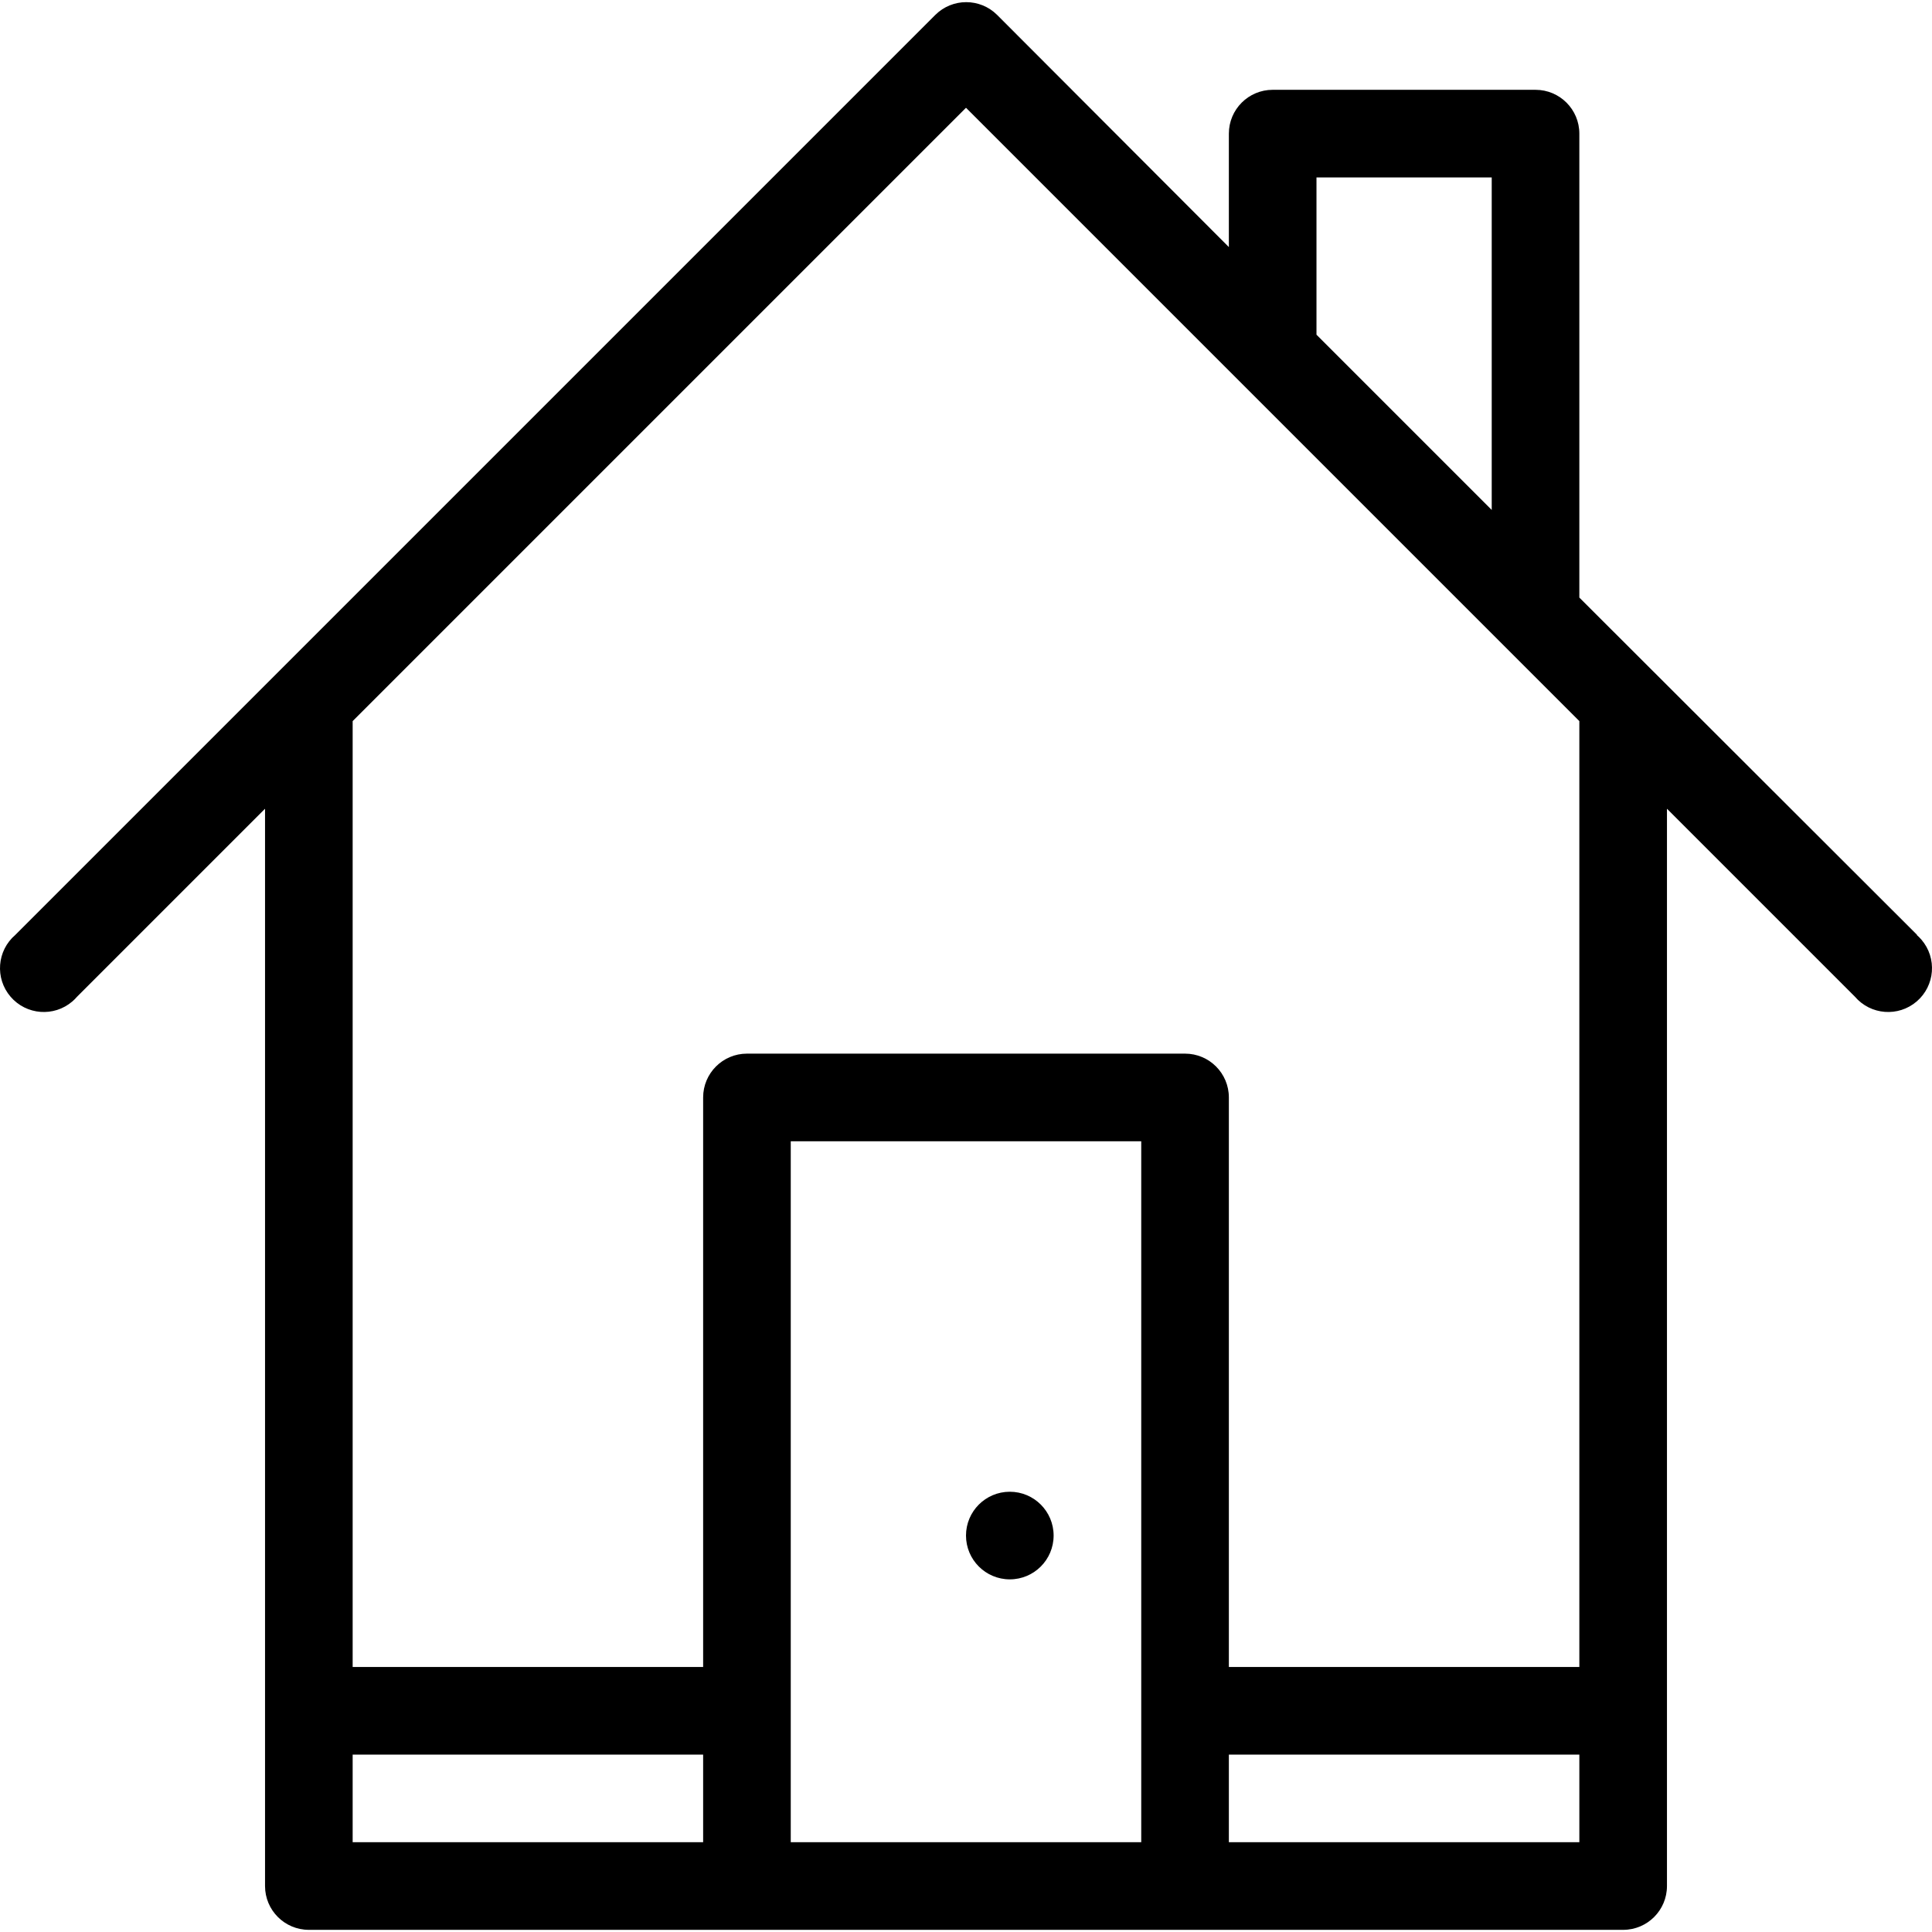 <?xml version="1.0" encoding="UTF-8"?>
<svg xmlns="http://www.w3.org/2000/svg" class="service-icon house-3-icon" viewBox="0 0 513.154 513.154" width="80" height="80">
  <path d="M510.355 249.589c-.39-.455-.814-.88-1.269-1.269h.116l-89.716-89.6V35.49c0-6.427-5.21-11.636-11.636-11.636h-69.818c-6.427 0-11.636 5.21-11.636 11.636v30.138L264.839 3.956c-4.539-4.512-11.869-4.512-16.407 0L4.068 248.32c-4.881 4.18-5.45 11.526-1.269 16.407 4.18 4.881 11.526 5.45 16.407 1.269.455-.39.88-.814 1.269-1.269l49.92-49.92v286.138c0 6.427 5.21 11.636 11.636 11.636h349.091c6.427 0 11.636-5.21 11.636-11.636V214.807l49.92 49.92c4.18 4.881 11.526 5.45 16.407 1.269 4.882-4.18 5.45-11.526 1.27-16.407zM349.668 47.127h46.545v88.32l-46.545-46.545V47.127zM186.759 489.309H93.668v-23.273h93.091v23.273zm116.363 0h-93.091V303.127h93.091v186.182zm116.364 0h-93.091v-23.273h93.091v23.273zm0-46.546h-93.091V291.49c0-6.427-5.21-11.636-11.636-11.636H198.395c-6.427 0-11.636 5.21-11.636 11.636v151.273H93.668V191.534L256.577 28.625l162.909 162.909v251.229z"></path>
  <circle cx="268.213" cy="407.854" r="11.636"></circle>
</svg>
